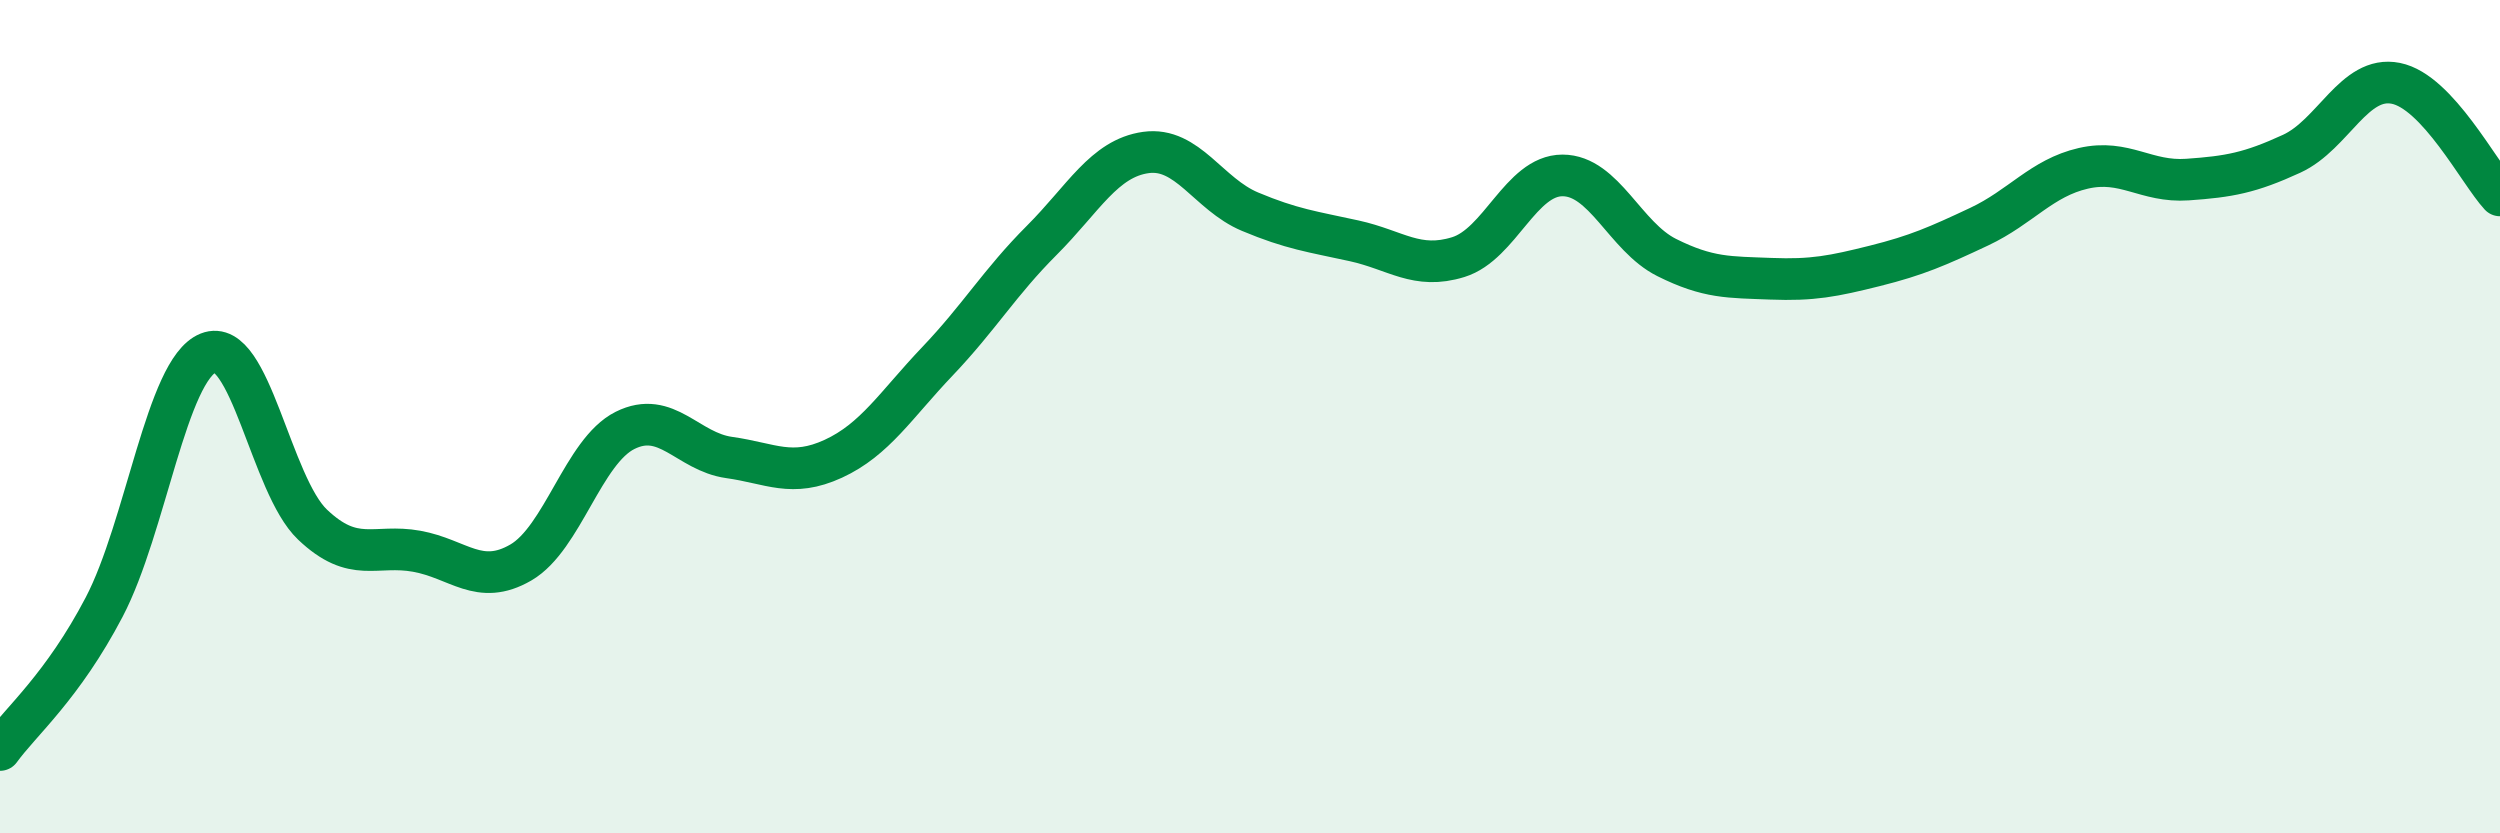 
    <svg width="60" height="20" viewBox="0 0 60 20" xmlns="http://www.w3.org/2000/svg">
      <path
        d="M 0,18 C 0.5,17.31 1.5,16.48 2.5,14.57 C 3.5,12.66 4,8.87 5,8.47 C 6,8.07 6.5,11.64 7.5,12.59 C 8.5,13.54 9,13.05 10,13.23 C 11,13.41 11.5,14.08 12.5,13.5 C 13.5,12.92 14,10.83 15,10.33 C 16,9.83 16.5,10.84 17.5,10.98 C 18.5,11.12 19,11.47 20,11.01 C 21,10.55 21.5,9.72 22.5,8.67 C 23.5,7.62 24,6.77 25,5.77 C 26,4.77 26.5,3.8 27.5,3.66 C 28.5,3.52 29,4.66 30,5.08 C 31,5.5 31.5,5.56 32.5,5.78 C 33.5,6 34,6.48 35,6.17 C 36,5.86 36.5,4.21 37.5,4.21 C 38.5,4.21 39,5.68 40,6.18 C 41,6.68 41.5,6.65 42.5,6.69 C 43.5,6.73 44,6.63 45,6.38 C 46,6.13 46.5,5.91 47.5,5.44 C 48.5,4.97 49,4.27 50,4.04 C 51,3.81 51.5,4.38 52.5,4.31 C 53.5,4.24 54,4.15 55,3.69 C 56,3.23 56.5,1.8 57.5,2 C 58.5,2.2 59.5,4.15 60,4.69L60 20L0 20Z"
        fill="#008740"
        opacity="0.1"
        stroke-linecap="round"
        stroke-linejoin="round"
      />
      <path
        d="M 0,18 C 0.5,17.31 1.5,16.48 2.5,14.57 C 3.5,12.66 4,8.87 5,8.47 C 6,8.07 6.5,11.64 7.5,12.59 C 8.5,13.54 9,13.05 10,13.23 C 11,13.41 11.5,14.08 12.5,13.5 C 13.5,12.92 14,10.83 15,10.33 C 16,9.83 16.5,10.84 17.5,10.98 C 18.5,11.12 19,11.47 20,11.01 C 21,10.55 21.5,9.72 22.5,8.67 C 23.5,7.62 24,6.77 25,5.77 C 26,4.77 26.5,3.8 27.5,3.66 C 28.5,3.52 29,4.66 30,5.08 C 31,5.5 31.5,5.56 32.5,5.78 C 33.5,6 34,6.48 35,6.17 C 36,5.86 36.5,4.21 37.5,4.21 C 38.5,4.21 39,5.68 40,6.18 C 41,6.68 41.5,6.65 42.5,6.69 C 43.5,6.73 44,6.63 45,6.38 C 46,6.13 46.5,5.91 47.5,5.44 C 48.5,4.97 49,4.27 50,4.04 C 51,3.81 51.5,4.38 52.5,4.31 C 53.5,4.24 54,4.15 55,3.69 C 56,3.23 56.5,1.8 57.5,2 C 58.5,2.2 59.5,4.15 60,4.69"
        stroke="#008740"
        stroke-width="1"
        fill="none"
        stroke-linecap="round"
        stroke-linejoin="round"
      />
    </svg>
  